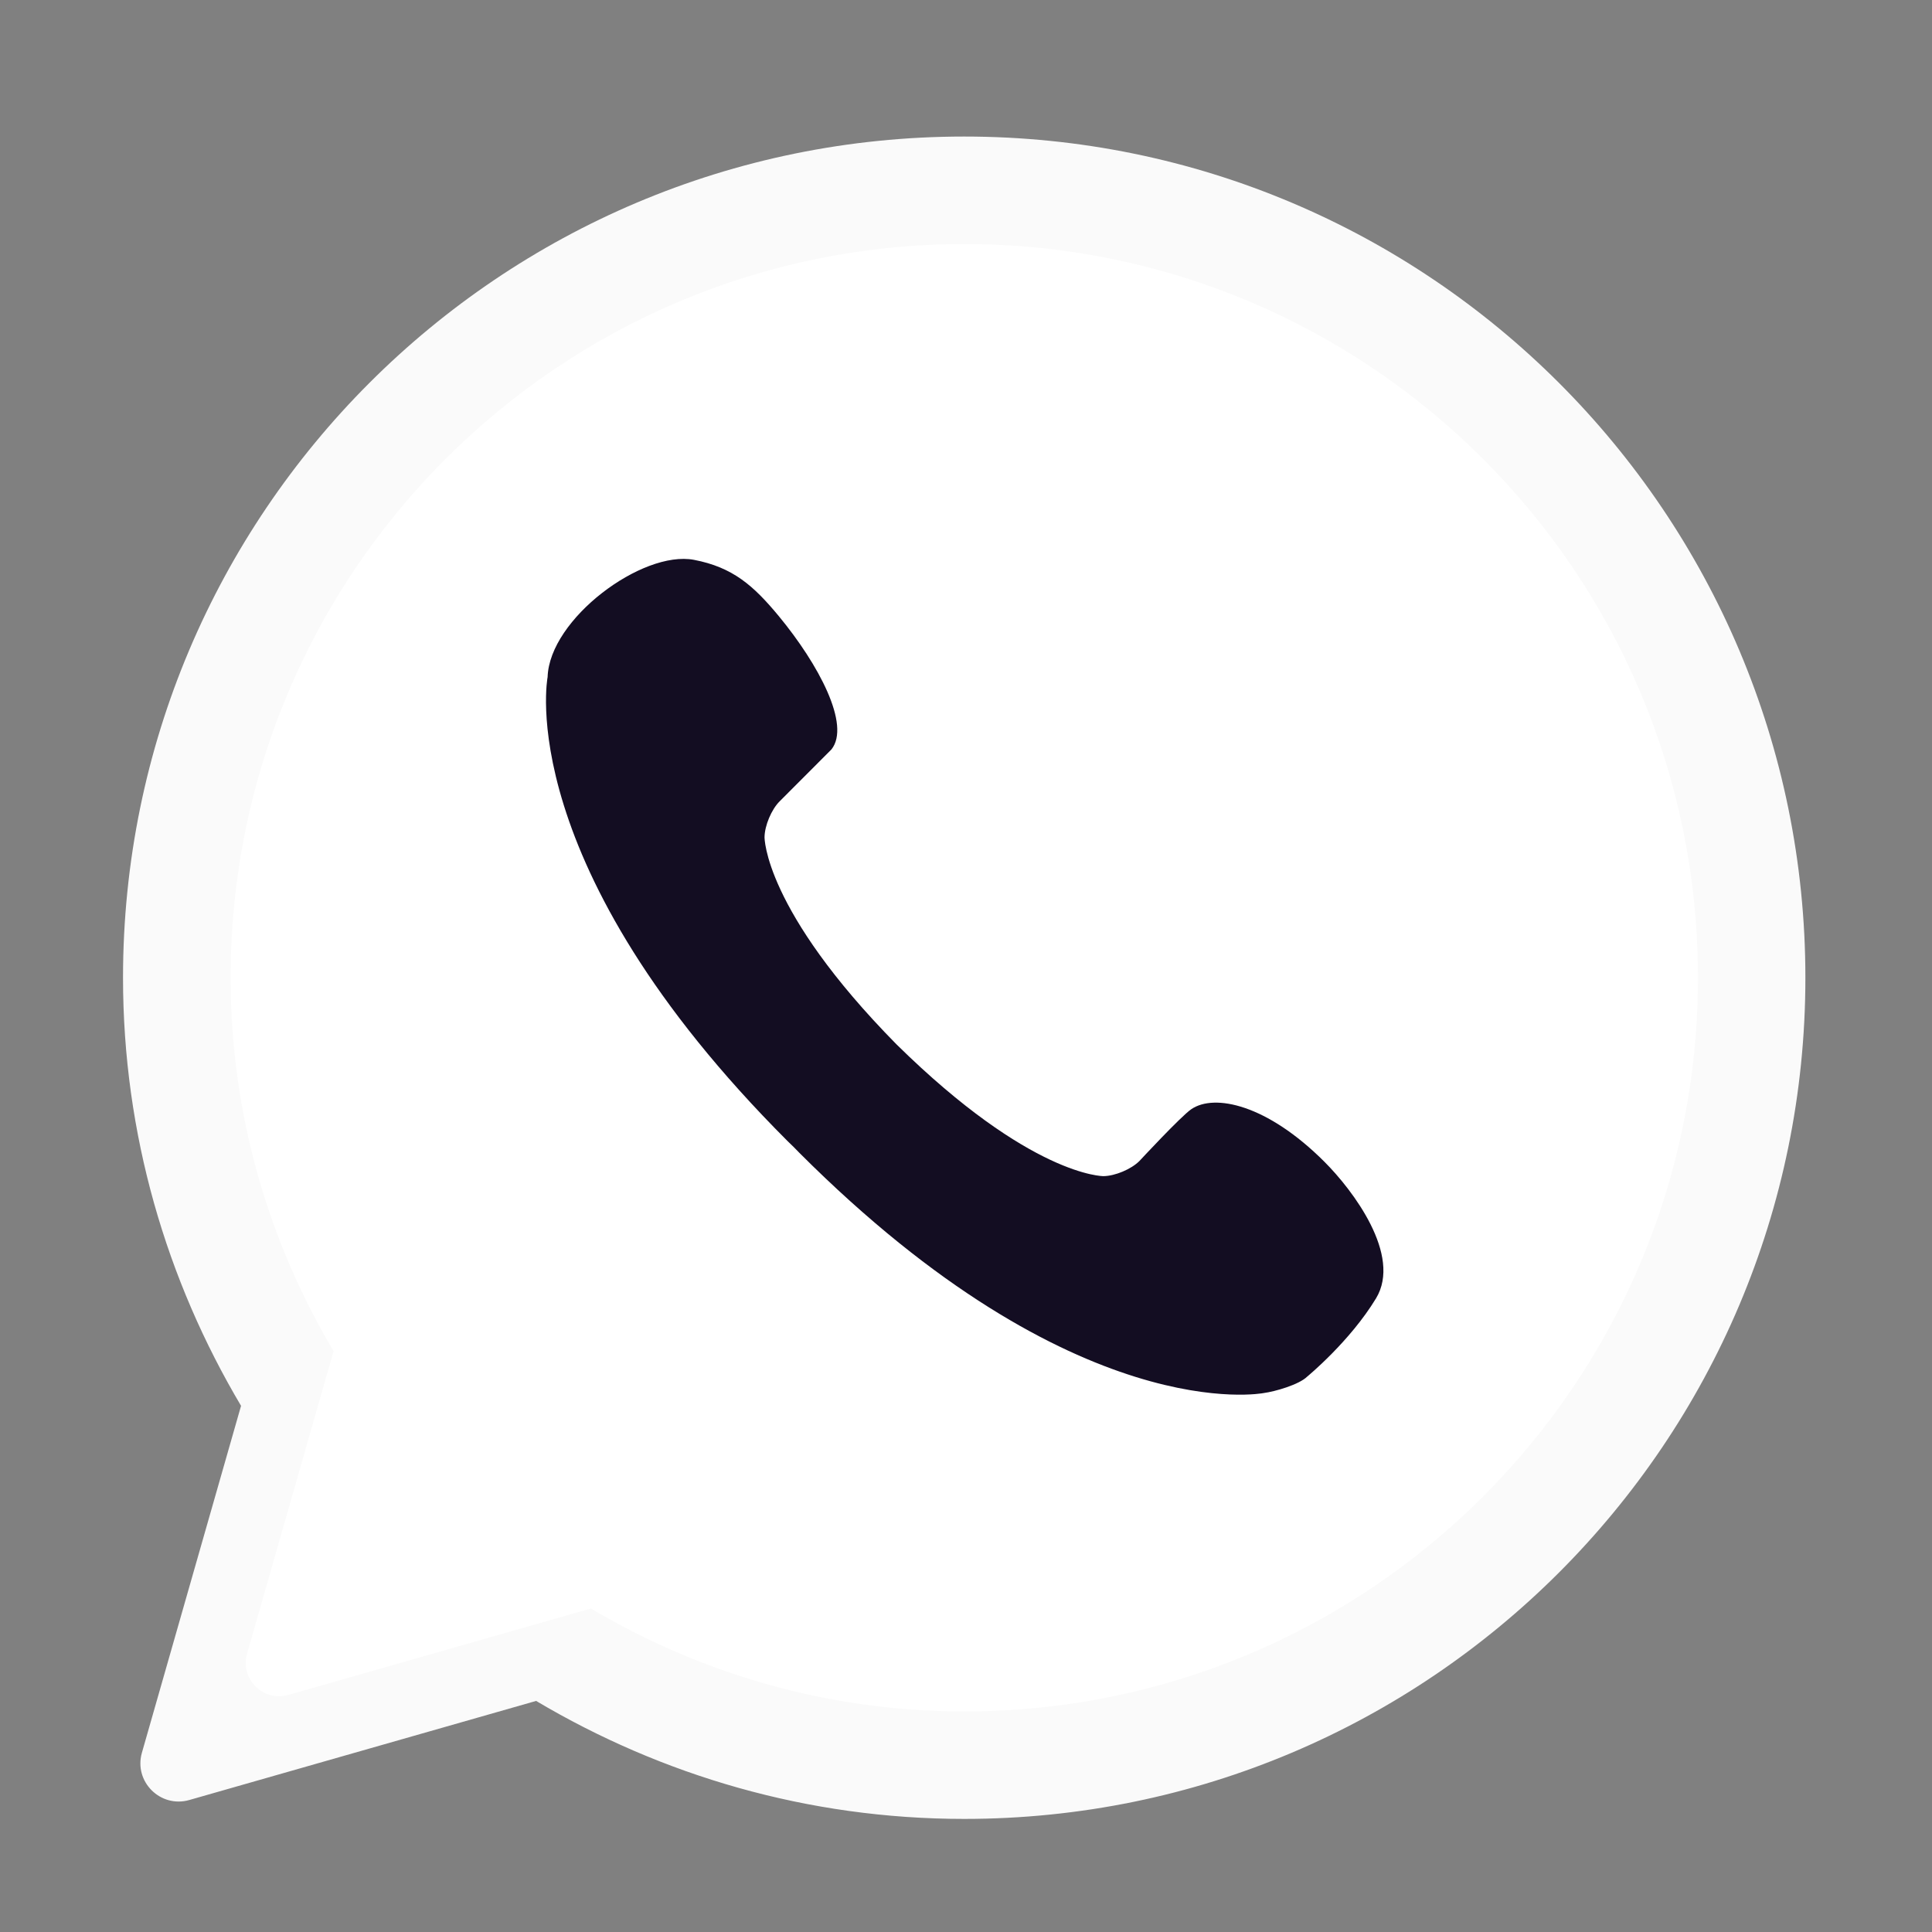 <svg width="43" height="43" viewBox="0 0 43 43" fill="none" xmlns="http://www.w3.org/2000/svg">
<rect x="0" y="0" width="43" height="43" fill="#808080" stroke="none"/>
<g id="Frame">
<path id="Vector" d="M40.182 21.761C40.182 32.101 31.8 40.483 21.46 40.483C17.976 40.483 14.726 39.515 11.932 37.857L4.211 40.063C3.569 40.245 2.975 39.653 3.158 39.011L5.365 31.289C3.707 28.496 2.738 25.245 2.738 21.761C2.738 11.421 11.12 3.039 21.46 3.039C31.8 3.039 40.182 11.421 40.182 21.761Z" fill="#FAFAFA"/>
<path id="Vector_2" d="M37.791 21.761C37.791 30.78 30.481 38.091 21.462 38.091C18.424 38.091 15.588 37.246 13.152 35.8L6.417 37.724C5.857 37.883 5.339 37.366 5.499 36.806L7.424 30.072C5.977 27.635 5.133 24.8 5.133 21.761C5.133 12.743 12.444 5.432 21.462 5.432C30.481 5.432 37.791 12.743 37.791 21.761Z" fill="white"/>
<path id="Vector_3" d="M12.188 15.069C12.188 15.069 11.37 19.237 17.532 25.4C17.577 25.444 17.62 25.485 17.665 25.529C17.709 25.573 17.749 25.616 17.794 25.661C23.956 31.824 28.124 31.005 28.124 31.005C28.379 30.971 28.915 30.818 29.097 30.636C29.097 30.636 30.045 29.857 30.626 28.897C31.207 27.937 30.109 26.488 29.477 25.857C28.202 24.582 27.029 24.333 26.513 24.688C26.281 24.847 25.359 25.841 25.359 25.841C25.177 26.023 24.817 26.174 24.56 26.177C24.56 26.177 22.948 26.193 19.951 23.242C17 20.245 17.016 18.633 17.016 18.633C17.019 18.376 17.17 18.016 17.352 17.835C17.352 17.835 18.495 16.692 18.505 16.68C18.939 16.137 18.221 14.788 17.336 13.716C16.767 13.028 16.306 12.625 15.445 12.46C14.295 12.242 12.229 13.774 12.188 15.069Z" fill="#130D22"/>
</g>
</svg>
